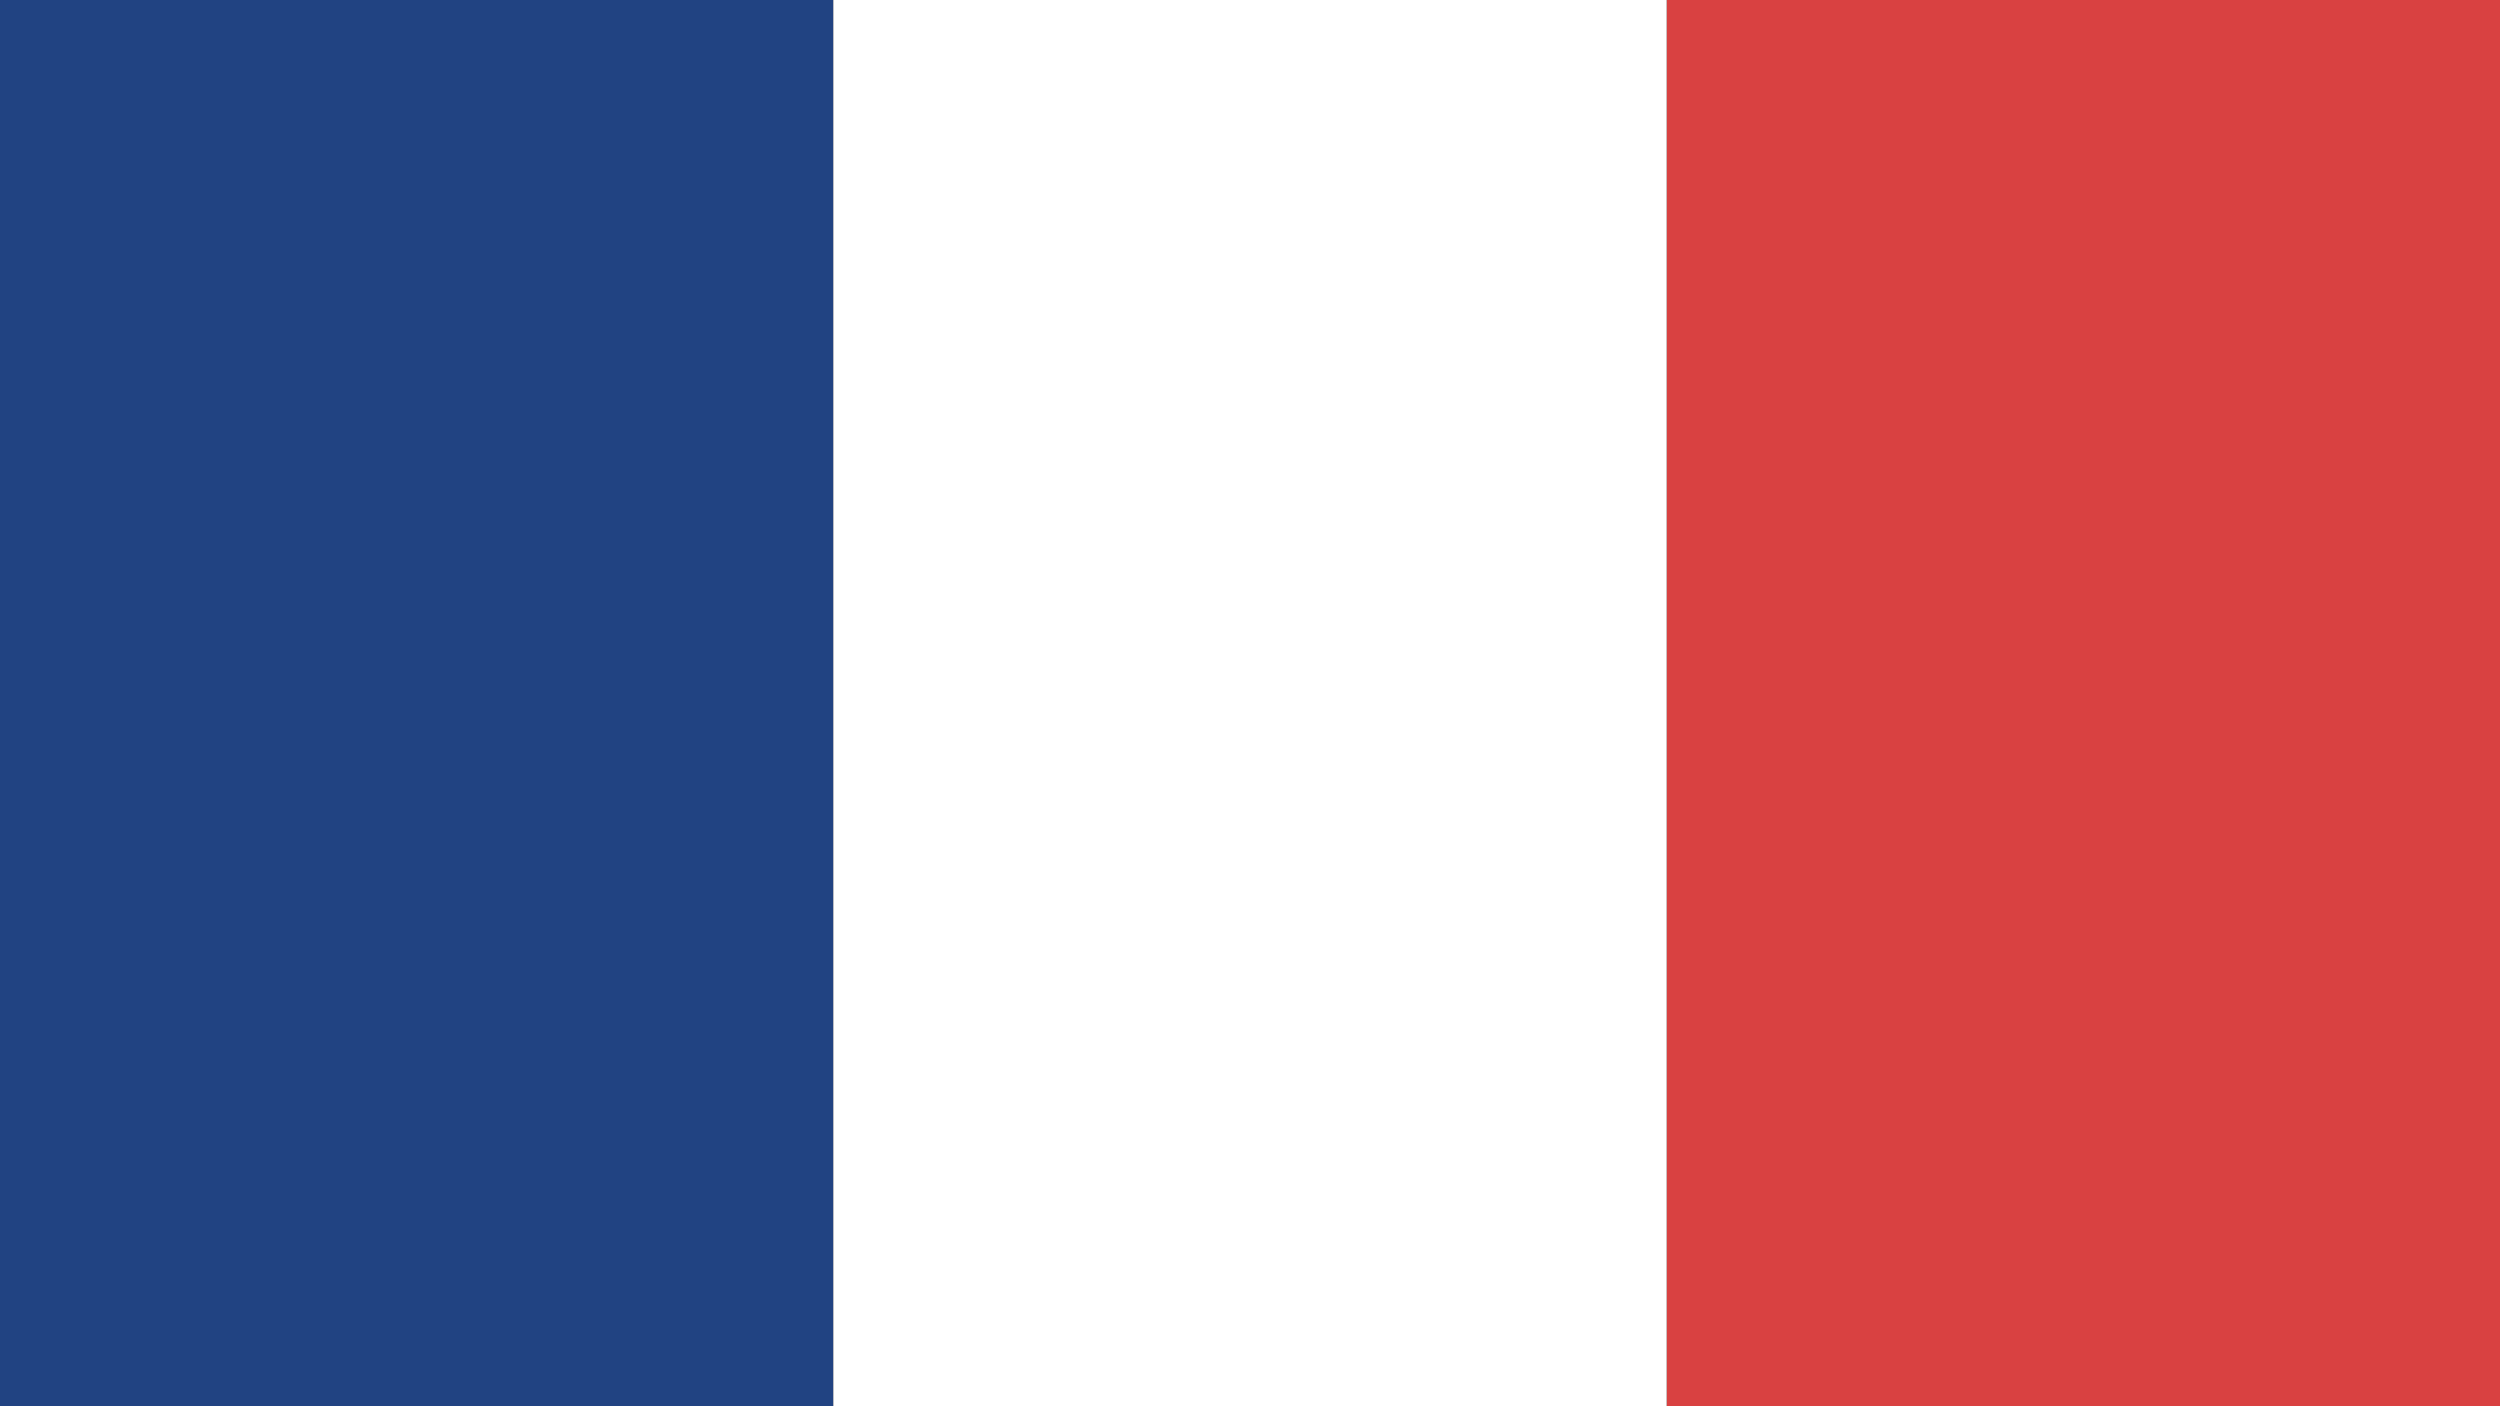 <?xml version="1.0" encoding="UTF-8"?>
<svg xmlns="http://www.w3.org/2000/svg" width="48" height="27" viewBox="0 0 48 27">
  <rect x="0" y="0" width="48" height="27" fill="#333333" stroke="none"/>
  <g fill="none" fill-rule="evenodd">
    <rect width="16" height="27" fill="#214382"></rect>
    <rect width="16" height="27" x="32" fill="#D94141"></rect>
    <rect width="16" height="27" x="16" fill="#FFF"></rect>
  </g>
</svg>
